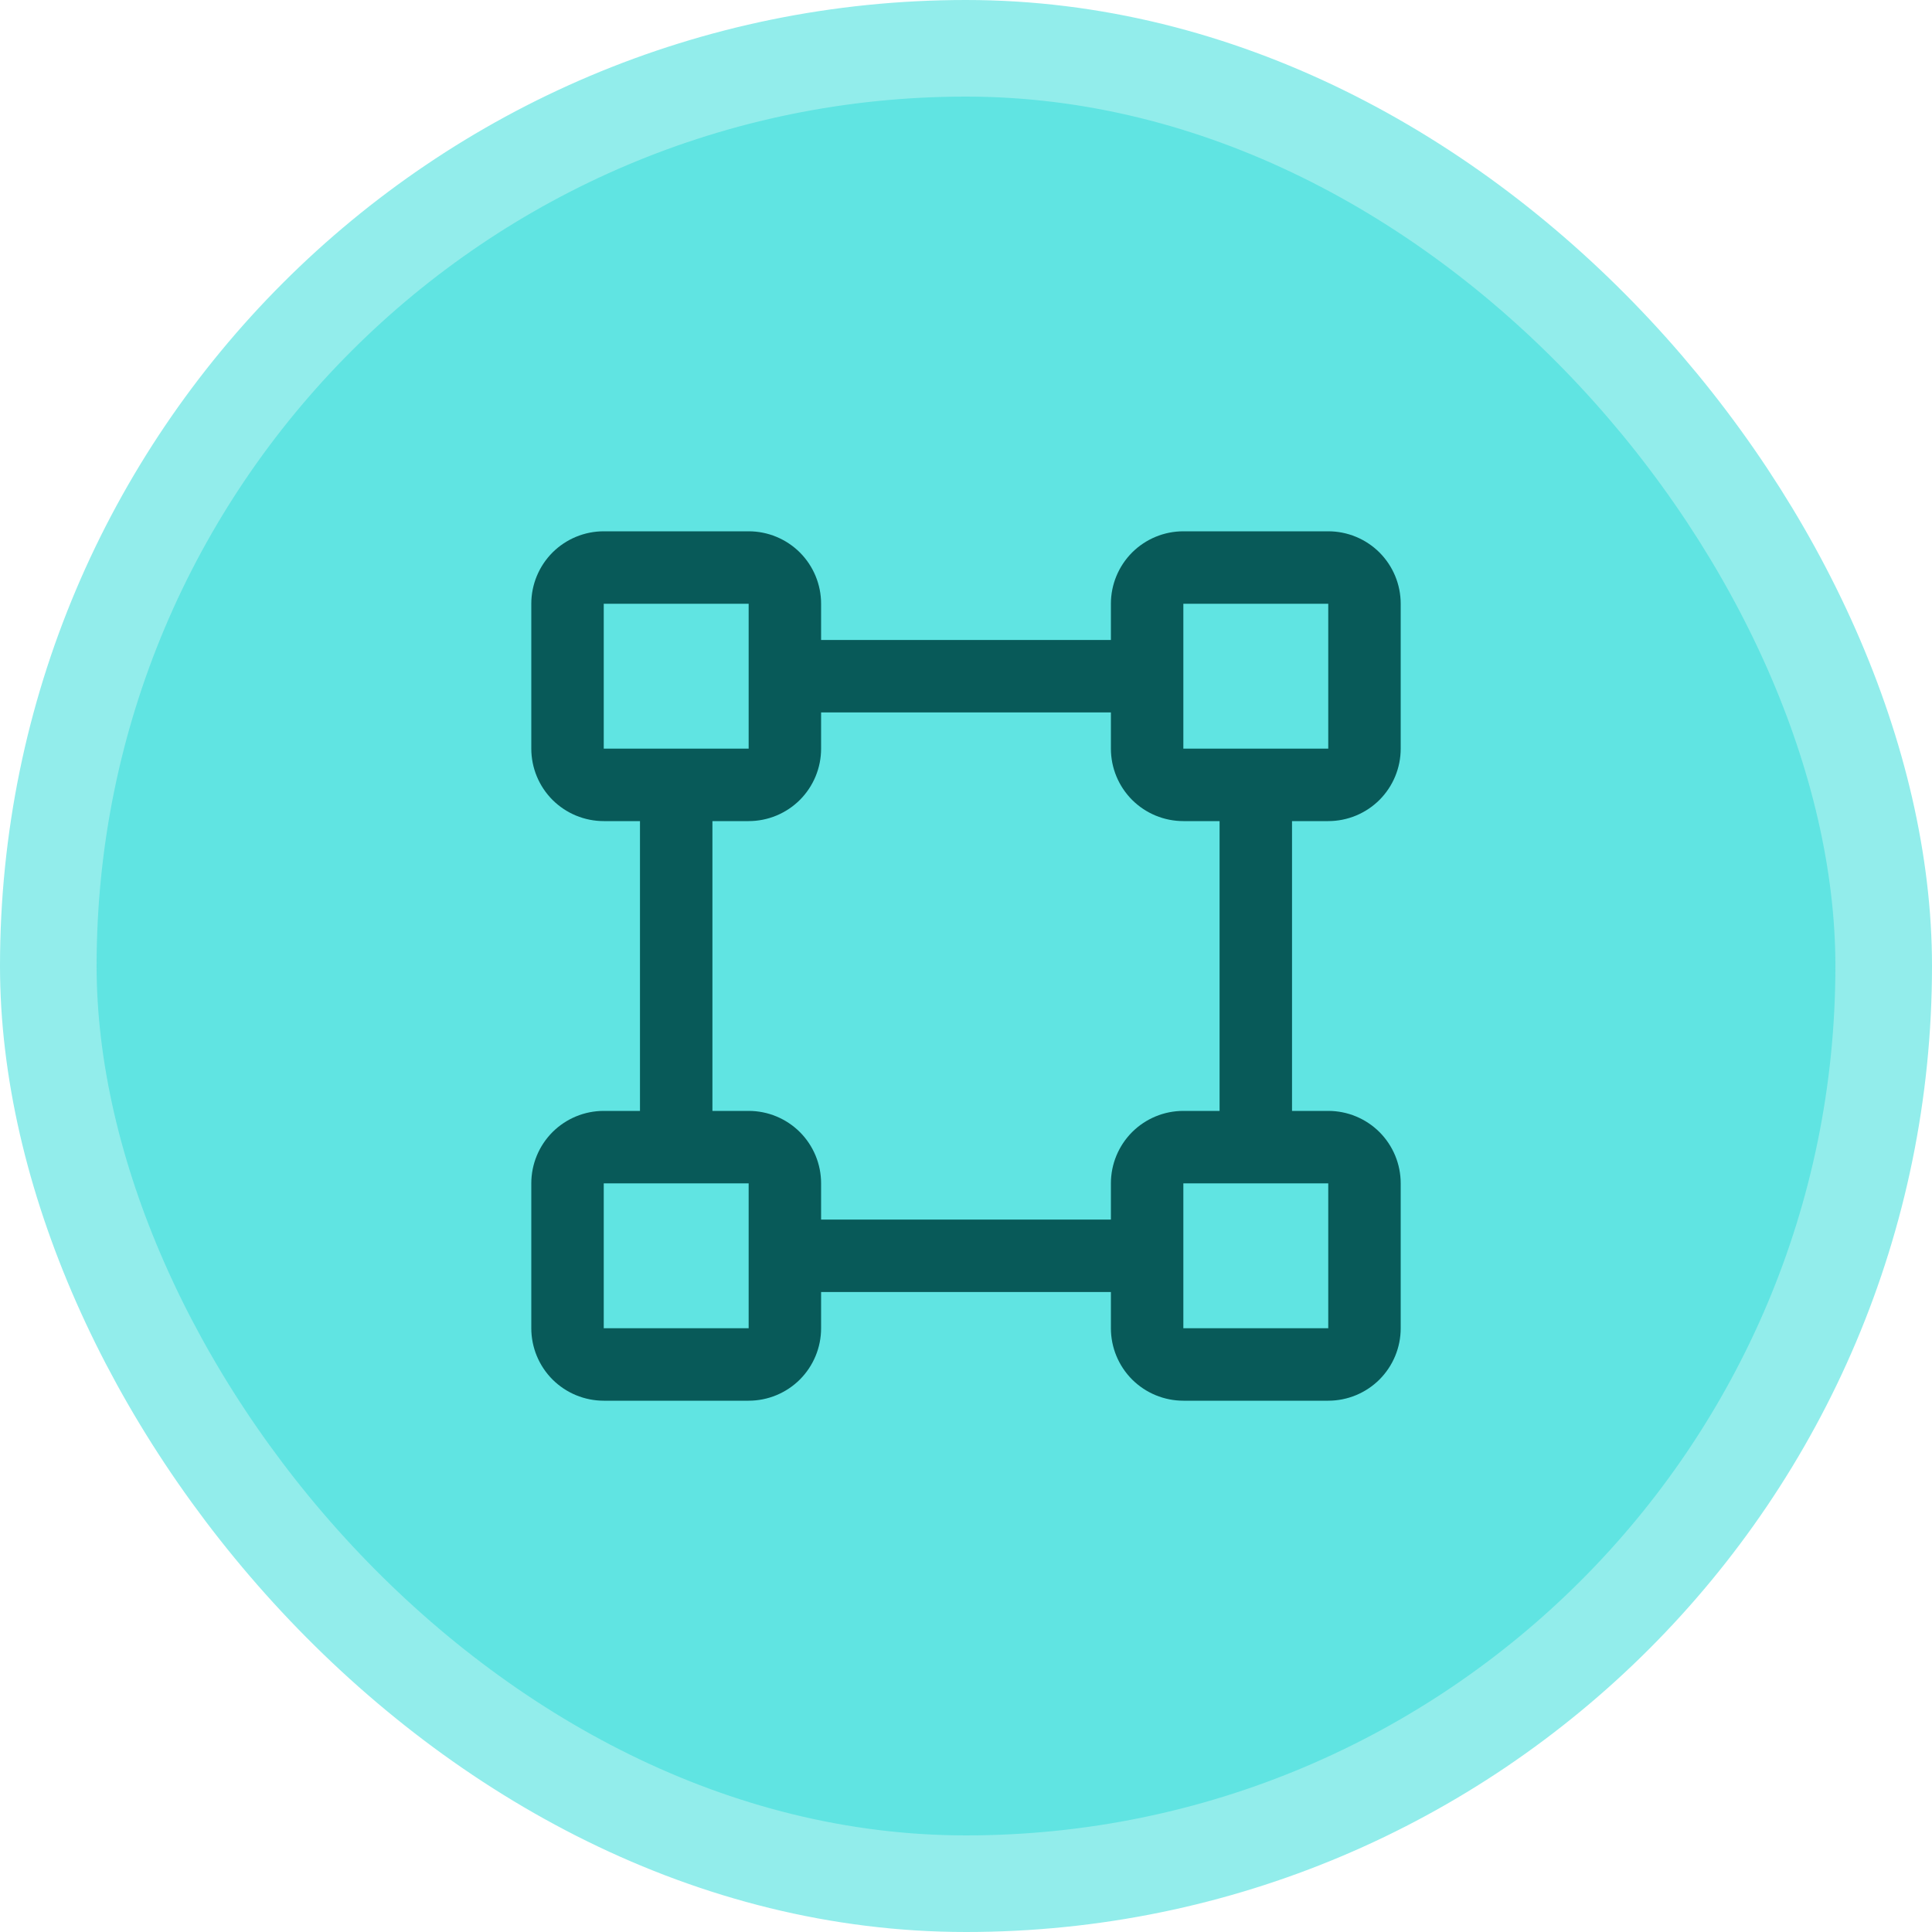 <?xml version="1.0" encoding="UTF-8"?> <svg xmlns="http://www.w3.org/2000/svg" width="40" height="40" viewBox="0 0 40 40" fill="none"><rect x="1" y="1" width="38" height="38" rx="19" fill="#60E4E2"></rect><rect x="1" y="1" width="38" height="38" rx="19" stroke="#92EDEB" stroke-width="2"></rect><path d="M27.5 17C27.898 17 28.279 16.842 28.561 16.561C28.842 16.279 29 15.898 29 15.5V12.5C29 12.102 28.842 11.721 28.561 11.439C28.279 11.158 27.898 11 27.5 11H24.5C24.102 11 23.721 11.158 23.439 11.439C23.158 11.721 23 12.102 23 12.5V13.25H17V12.5C17 12.102 16.842 11.721 16.561 11.439C16.279 11.158 15.898 11 15.5 11H12.5C12.102 11 11.721 11.158 11.439 11.439C11.158 11.721 11 12.102 11 12.5V15.5C11 15.898 11.158 16.279 11.439 16.561C11.721 16.842 12.102 17 12.5 17H13.25V23H12.5C12.102 23 11.721 23.158 11.439 23.439C11.158 23.721 11 24.102 11 24.5V27.5C11 27.898 11.158 28.279 11.439 28.561C11.721 28.842 12.102 29 12.5 29H15.5C15.898 29 16.279 28.842 16.561 28.561C16.842 28.279 17 27.898 17 27.5V26.75H23V27.5C23 27.898 23.158 28.279 23.439 28.561C23.721 28.842 24.102 29 24.5 29H27.5C27.898 29 28.279 28.842 28.561 28.561C28.842 28.279 29 27.898 29 27.5V24.5C29 24.102 28.842 23.721 28.561 23.439C28.279 23.158 27.898 23 27.5 23H26.75V17H27.5ZM24.5 12.5H27.5V15.5H24.5V12.5ZM12.5 12.5H15.5V13.991C15.499 13.997 15.499 14.003 15.5 14.009V15.5H12.5V12.5ZM15.5 27.5H12.5V24.5H15.5V25.991C15.499 25.997 15.499 26.003 15.5 26.009V27.5ZM27.5 27.5H24.5V24.5H27.5V27.5ZM25.25 23H24.5C24.102 23 23.721 23.158 23.439 23.439C23.158 23.721 23 24.102 23 24.5V25.25H17V24.5C17 24.102 16.842 23.721 16.561 23.439C16.279 23.158 15.898 23 15.5 23H14.75V17H15.5C15.898 17 16.279 16.842 16.561 16.561C16.842 16.279 17 15.898 17 15.5V14.75H23V15.5C23 15.898 23.158 16.279 23.439 16.561C23.721 16.842 24.102 17 24.5 17H25.25V23Z" fill="#085A59"></path></svg> 